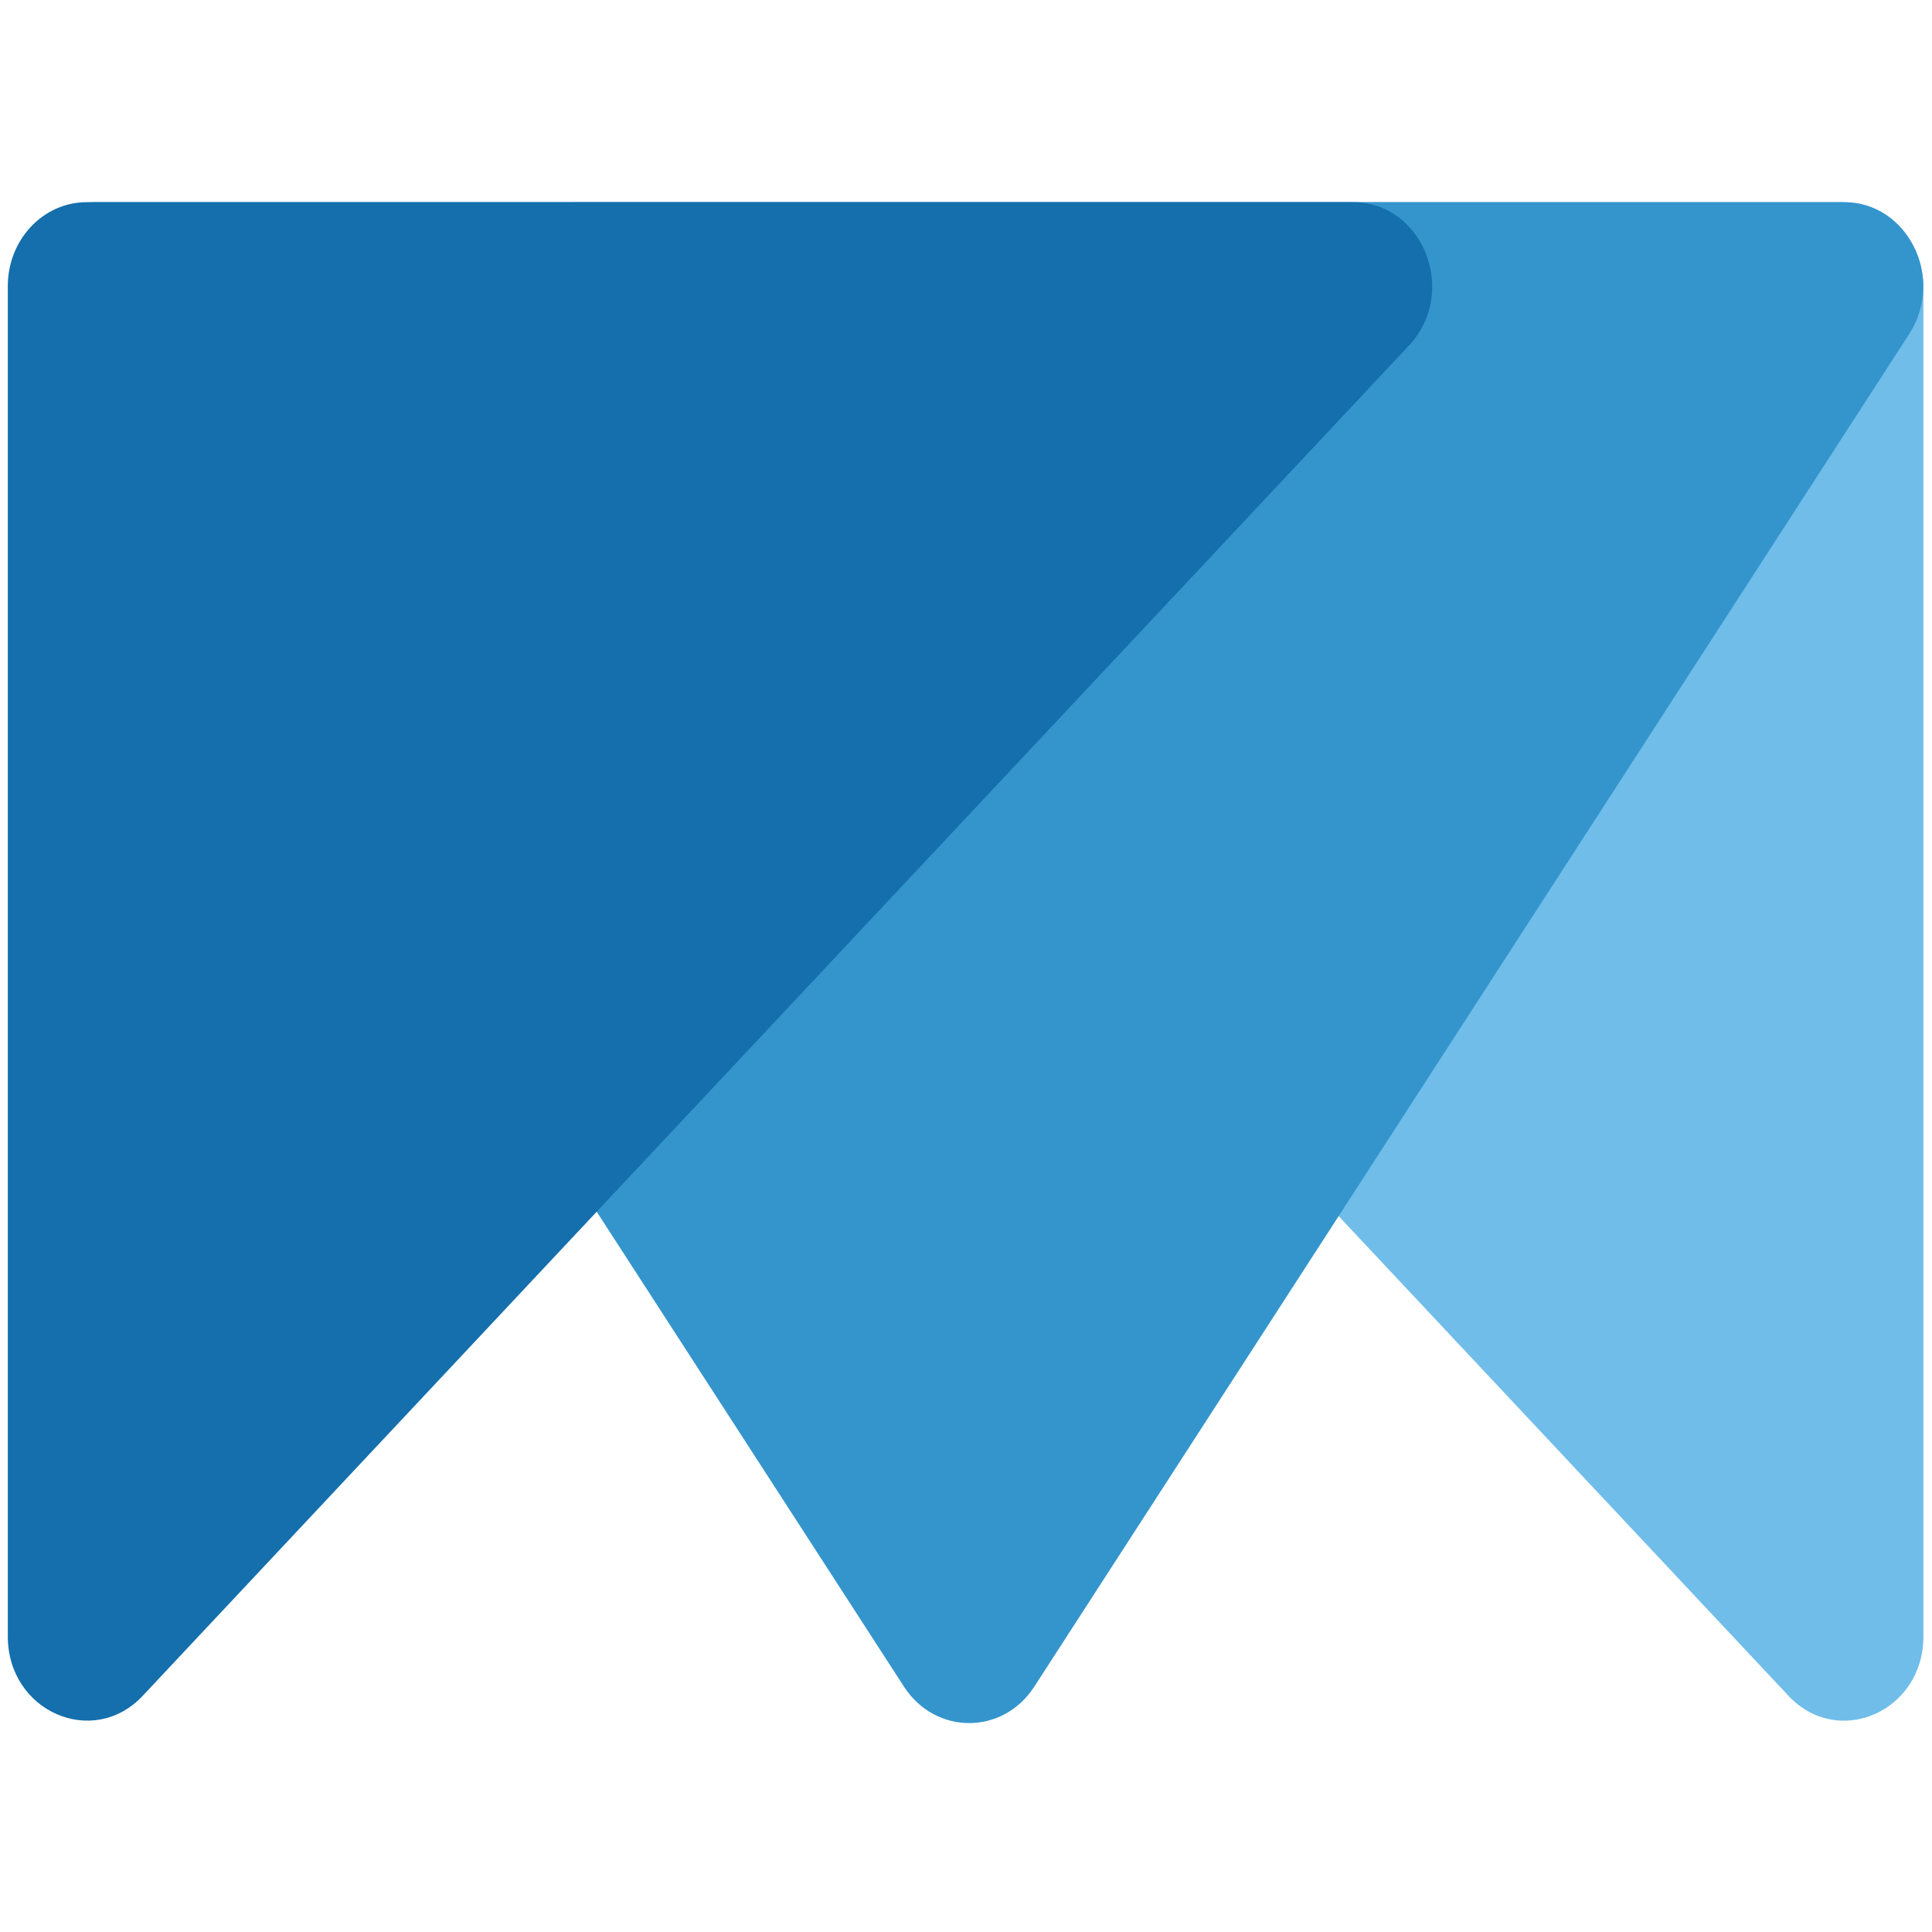 <svg width="50" height="50" viewBox="0 0 215 170" fill="none" xmlns="http://www.w3.org/2000/svg">
<path d="M214.044 159.614V9.465C214.044 4.252 210.047 0 205.122 0H64.321C56.493 0 52.568 10.047 58.111 15.944L199.031 166.218C204.552 172.116 214.044 167.965 214.044 159.614Z" fill="#70BDE9"/>
<path d="M205.241 0H10.432C3.342 0 -0.822 8.453 3.199 14.653L100.605 165.207C104.101 170.597 111.596 170.597 115.094 165.207L212.474 14.653C216.471 8.453 212.307 0 205.241 0Z" fill="#3495CC"/>
<path d="M0.869 159.614V9.338C0.869 4.176 4.794 0 9.648 0H150.569C158.396 0 162.321 10.047 156.802 15.944L15.881 166.218C10.338 172.116 0.869 167.94 0.869 159.614Z" fill="#146FAC"/>
</svg>
